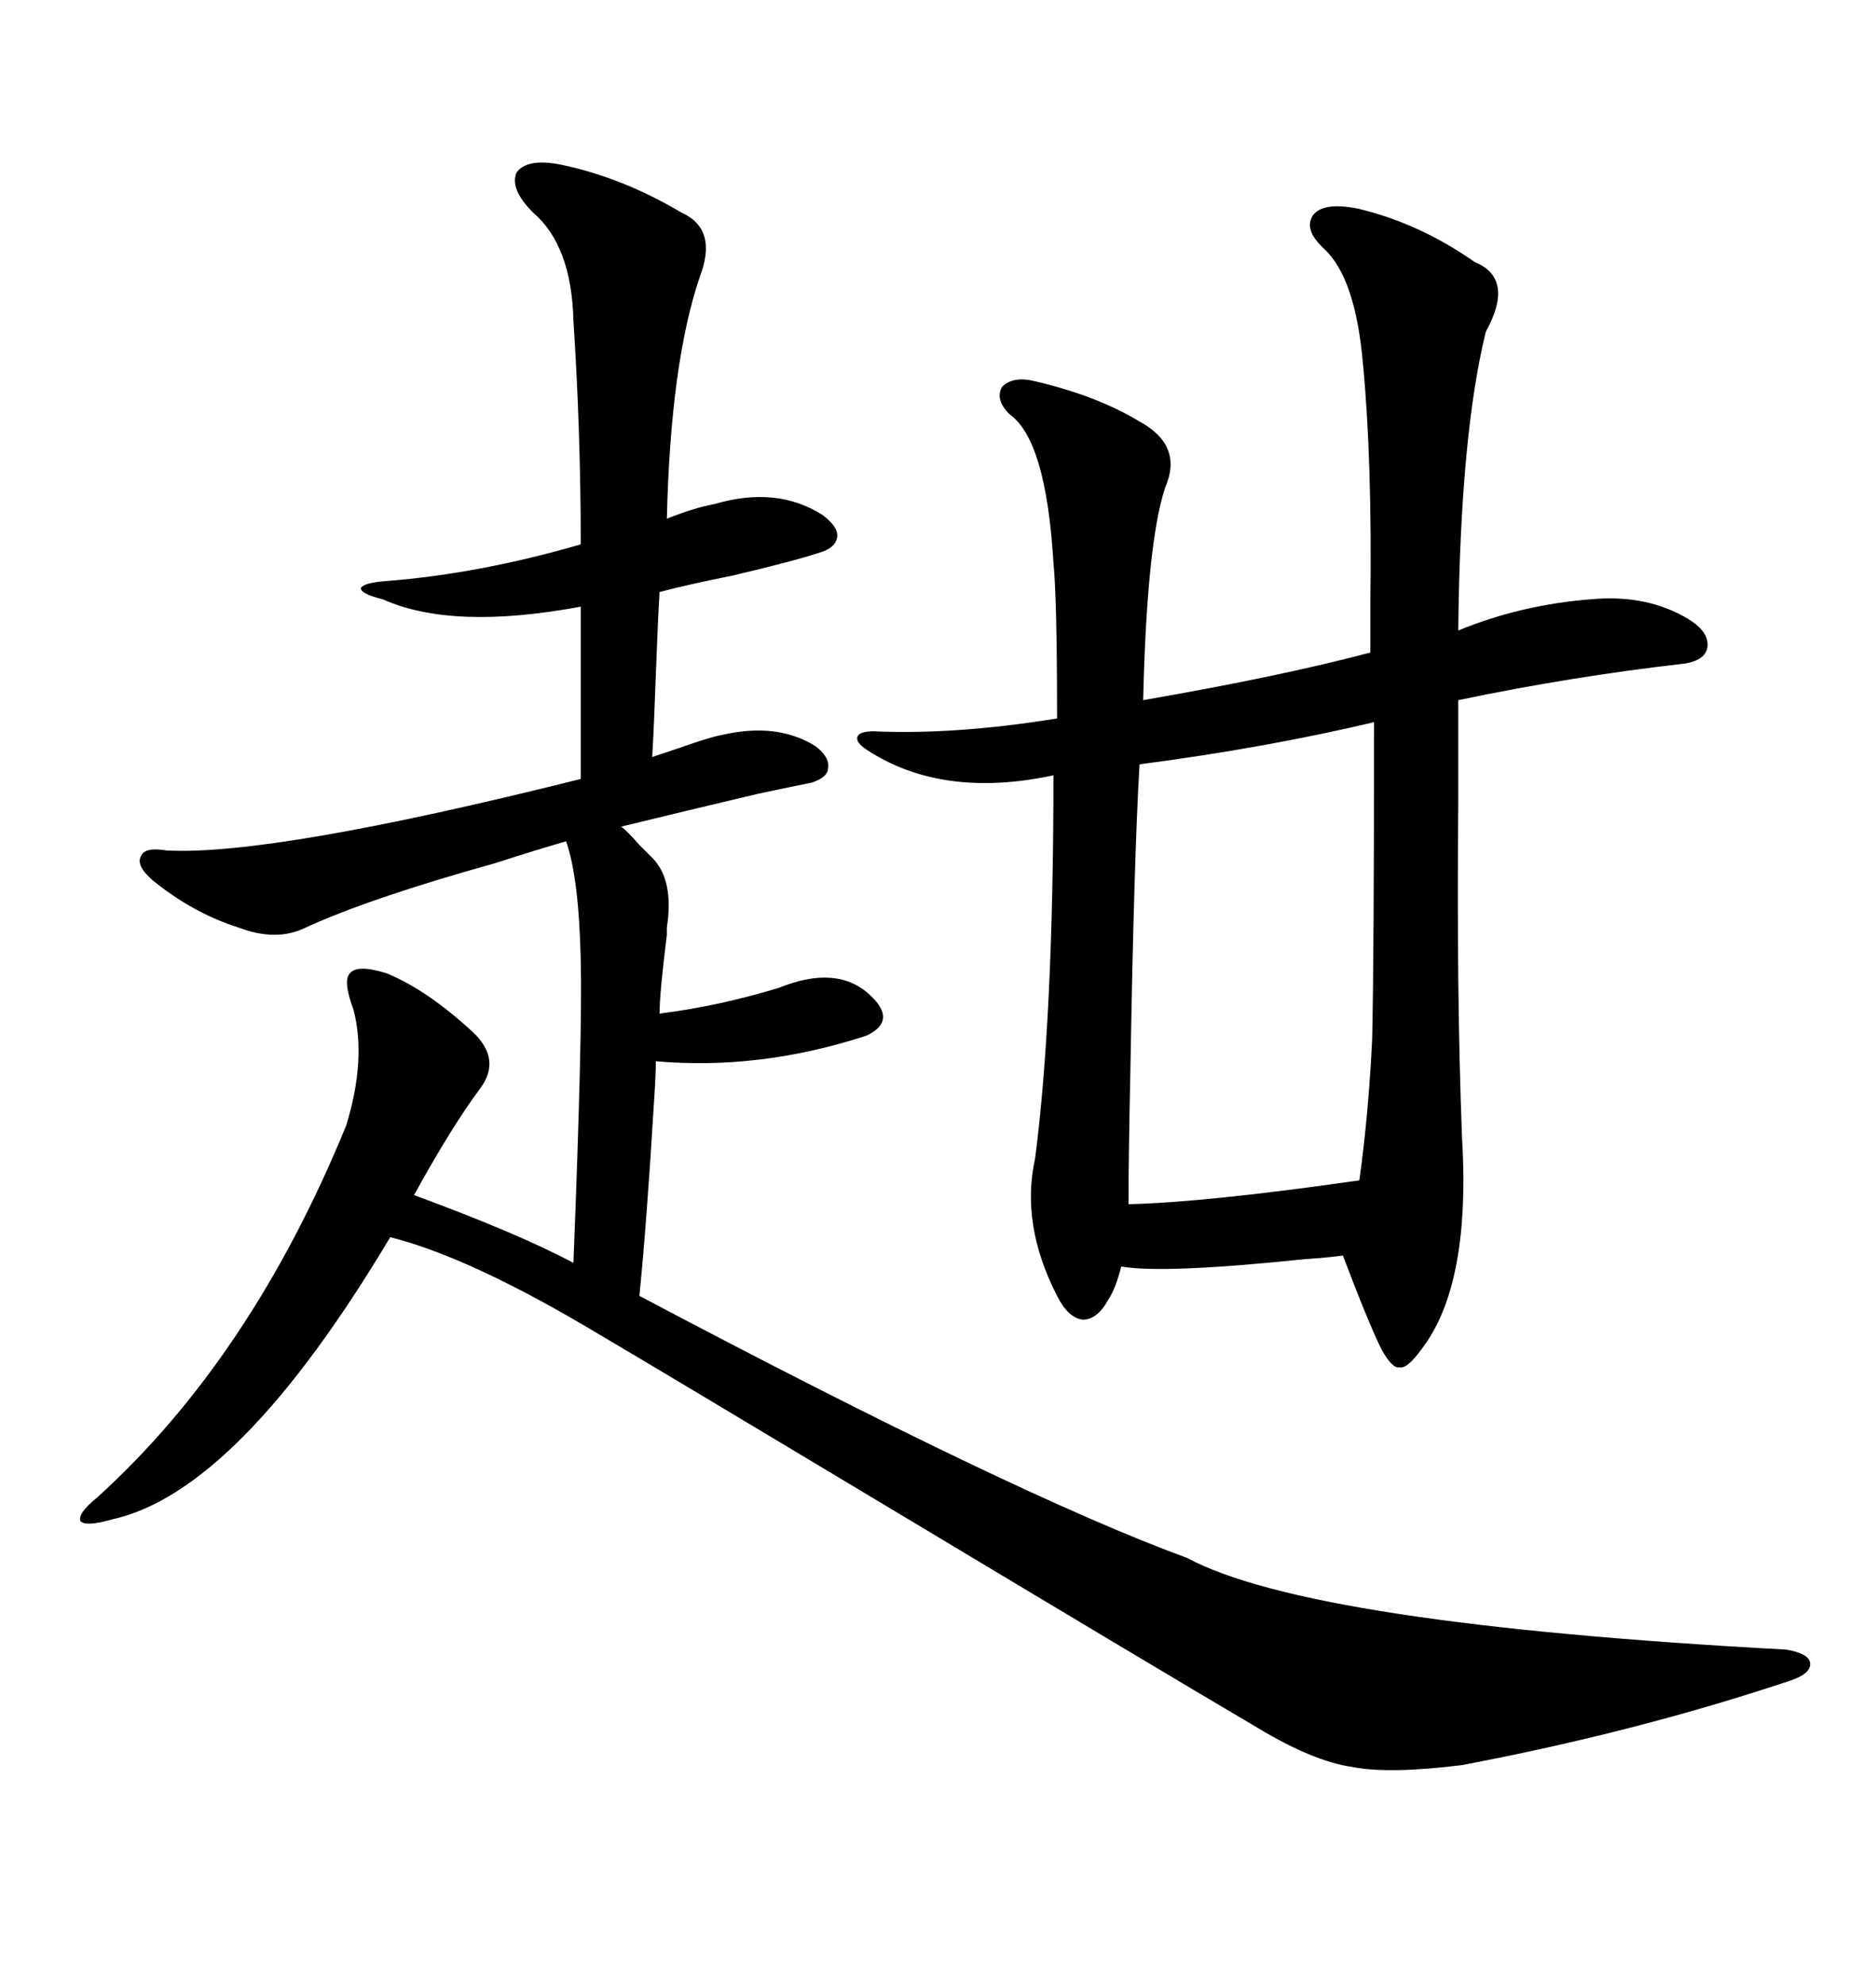 <svg xmlns="http://www.w3.org/2000/svg" xmlns:xlink="http://www.w3.org/1999/xlink" width="300" height="317.285"><path d="M211.82 39.84L211.82 39.84Q208.30 36.62 210.06 34.28L210.06 34.28Q211.82 32.23 217.38 33.40L217.38 33.40Q227.05 35.74 235.84 41.89L235.84 41.89Q242.29 44.53 237.60 53.03L237.60 53.03Q233.50 69.73 233.20 100.78L233.20 100.78Q243.16 96.68 254.30 95.80L254.30 95.80Q263.38 94.92 270.12 99.02L270.12 99.02Q273.34 101.07 273.05 103.42L273.05 103.42Q272.75 105.47 269.53 106.05L269.53 106.05Q251.37 108.11 233.20 111.91L233.20 111.91Q233.20 117.48 233.20 128.03L233.20 128.03Q232.91 158.50 233.79 181.64L233.79 181.64Q235.25 205.37 227.34 215.63L227.34 215.63Q225 218.85 223.83 218.55L223.83 218.55Q222.66 218.85 220.90 215.63L220.90 215.63Q218.85 211.52 214.75 200.68L214.75 200.68Q212.70 200.98 208.59 201.27L208.59 201.27Q186.04 203.61 179.30 202.44L179.30 202.44Q178.42 205.96 177.25 207.71L177.25 207.71Q175.49 210.94 173.14 210.94L173.14 210.94Q170.80 210.64 169.04 207.13L169.04 207.13Q163.18 195.70 165.53 185.16L165.53 185.16Q168.46 162.60 168.46 123.93L168.46 123.93Q150.59 127.73 138.57 119.82L138.57 119.82Q136.82 118.65 137.11 117.77L137.11 117.77Q137.40 116.89 139.75 116.89L139.75 116.89Q152.64 117.48 169.04 114.84L169.04 114.84Q169.04 95.80 168.46 89.94L168.46 89.94Q167.29 70.31 161.43 66.21L161.43 66.21Q159.08 63.87 160.25 61.82L160.25 61.82Q162.01 60.06 165.53 60.94L165.53 60.94Q175.49 63.28 182.23 67.38L182.23 67.38Q189.26 71.19 186.33 77.93L186.33 77.93Q183.40 86.72 182.81 111.91L182.81 111.91Q204.79 108.11 219.14 104.30L219.14 104.30Q219.14 101.66 219.14 96.39L219.14 96.39Q219.43 73.54 217.97 58.30L217.97 58.30Q216.80 44.53 211.82 39.84ZM89.94 26.37L89.94 26.37Q99.61 28.42 108.98 33.98L108.98 33.98Q114.84 36.62 111.91 44.24L111.91 44.24Q107.23 58.01 106.64 82.91L106.64 82.91Q111.04 81.15 114.26 80.57L114.26 80.57Q124.22 77.64 131.54 82.32L131.54 82.32Q133.89 84.08 133.89 85.55L133.89 85.55Q133.89 87.30 131.54 88.18L131.54 88.18Q127.15 89.65 117.19 91.99L117.19 91.99Q109.86 93.46 105.47 94.63L105.47 94.63Q105.18 99.61 104.88 107.81L104.88 107.81Q104.59 116.02 104.30 121.00L104.30 121.00Q105.18 120.70 108.69 119.53L108.69 119.53Q113.67 117.77 115.43 117.48L115.43 117.48Q124.22 115.43 130.37 119.24L130.37 119.24Q132.71 121.00 132.42 122.75L132.42 122.75Q132.42 124.22 129.79 125.10L129.79 125.10Q126.86 125.68 121.29 126.86L121.29 126.86Q110.16 129.49 99.32 132.13L99.32 132.13Q100.20 132.71 102.25 135.06L102.25 135.06Q103.71 136.52 104.30 137.11L104.30 137.11Q107.81 140.63 106.64 148.24L106.64 148.24Q106.64 148.54 106.64 149.41L106.64 149.41Q105.47 158.79 105.47 162.01L105.47 162.01Q114.84 160.84 124.51 157.91L124.51 157.91Q133.89 154.10 139.16 159.08L139.16 159.08Q143.55 163.18 138.57 165.53L138.57 165.53Q121.58 171.09 104.88 169.63L104.88 169.63Q104.88 171.68 104.59 176.07L104.59 176.07Q103.42 195.41 102.25 207.13L102.25 207.13Q162.60 239.06 189.84 249.02L189.84 249.02Q209.47 259.57 285.64 263.67L285.64 263.67Q289.16 264.26 289.45 265.72L289.45 265.72Q289.75 267.48 286.23 268.65L286.23 268.65Q261.62 276.86 233.79 282.13L233.79 282.13Q222.07 283.59 216.21 282.42L216.21 282.42Q210.06 281.54 201.27 276.27L201.27 276.27Q184.86 266.60 143.85 241.99L143.85 241.99Q105.76 219.14 95.80 213.28L95.80 213.28Q75.29 200.98 62.40 197.75L62.40 197.75Q38.09 238.48 17.87 242.87L17.87 242.87Q13.77 244.04 12.89 243.16L12.89 243.16Q12.30 241.99 15.53 239.36L15.53 239.36Q40.14 217.09 55.37 179.88L55.37 179.88Q58.59 169.34 56.54 161.43L56.54 161.43Q54.79 156.74 55.96 155.57L55.96 155.57Q57.13 154.10 61.82 155.57L61.82 155.57Q68.26 158.20 75.59 164.94L75.59 164.94Q80.27 169.34 76.76 174.02L76.76 174.02Q72.36 179.88 66.21 191.02L66.21 191.02Q82.91 197.17 91.70 201.86L91.70 201.86Q93.16 164.94 92.87 153.52L92.87 153.52Q92.58 140.33 90.53 134.47L90.53 134.47Q86.43 135.64 79.10 137.99L79.10 137.99Q59.18 143.55 48.93 148.24L48.93 148.24Q44.24 150.59 38.09 148.24L38.09 148.24Q30.76 145.90 24.32 140.63L24.32 140.63Q21.68 138.28 22.56 136.82L22.56 136.82Q23.14 135.35 26.66 135.94L26.66 135.94Q43.65 136.82 92.87 124.51L92.87 124.51L92.87 96.97Q72.36 100.78 61.23 95.80L61.23 95.80Q57.71 94.92 57.71 94.04L57.71 94.04Q58.01 93.16 61.82 92.87L61.82 92.87Q76.76 91.70 92.87 87.01L92.87 87.01Q92.87 69.14 91.70 51.27L91.70 51.27Q91.41 39.26 85.25 33.98L85.25 33.98Q81.45 30.18 82.62 27.54L82.62 27.54Q84.38 25.20 89.94 26.37ZM219.73 115.43L219.73 115.43Q202.44 119.53 182.23 122.17L182.23 122.17Q181.35 136.82 180.76 171.39L180.76 171.39Q180.47 184.57 180.47 192.48L180.47 192.48Q192.77 192.19 217.38 188.67L217.38 188.67Q218.85 178.13 219.43 166.11L219.43 166.11Q219.73 152.93 219.73 115.43Z"/></svg>
